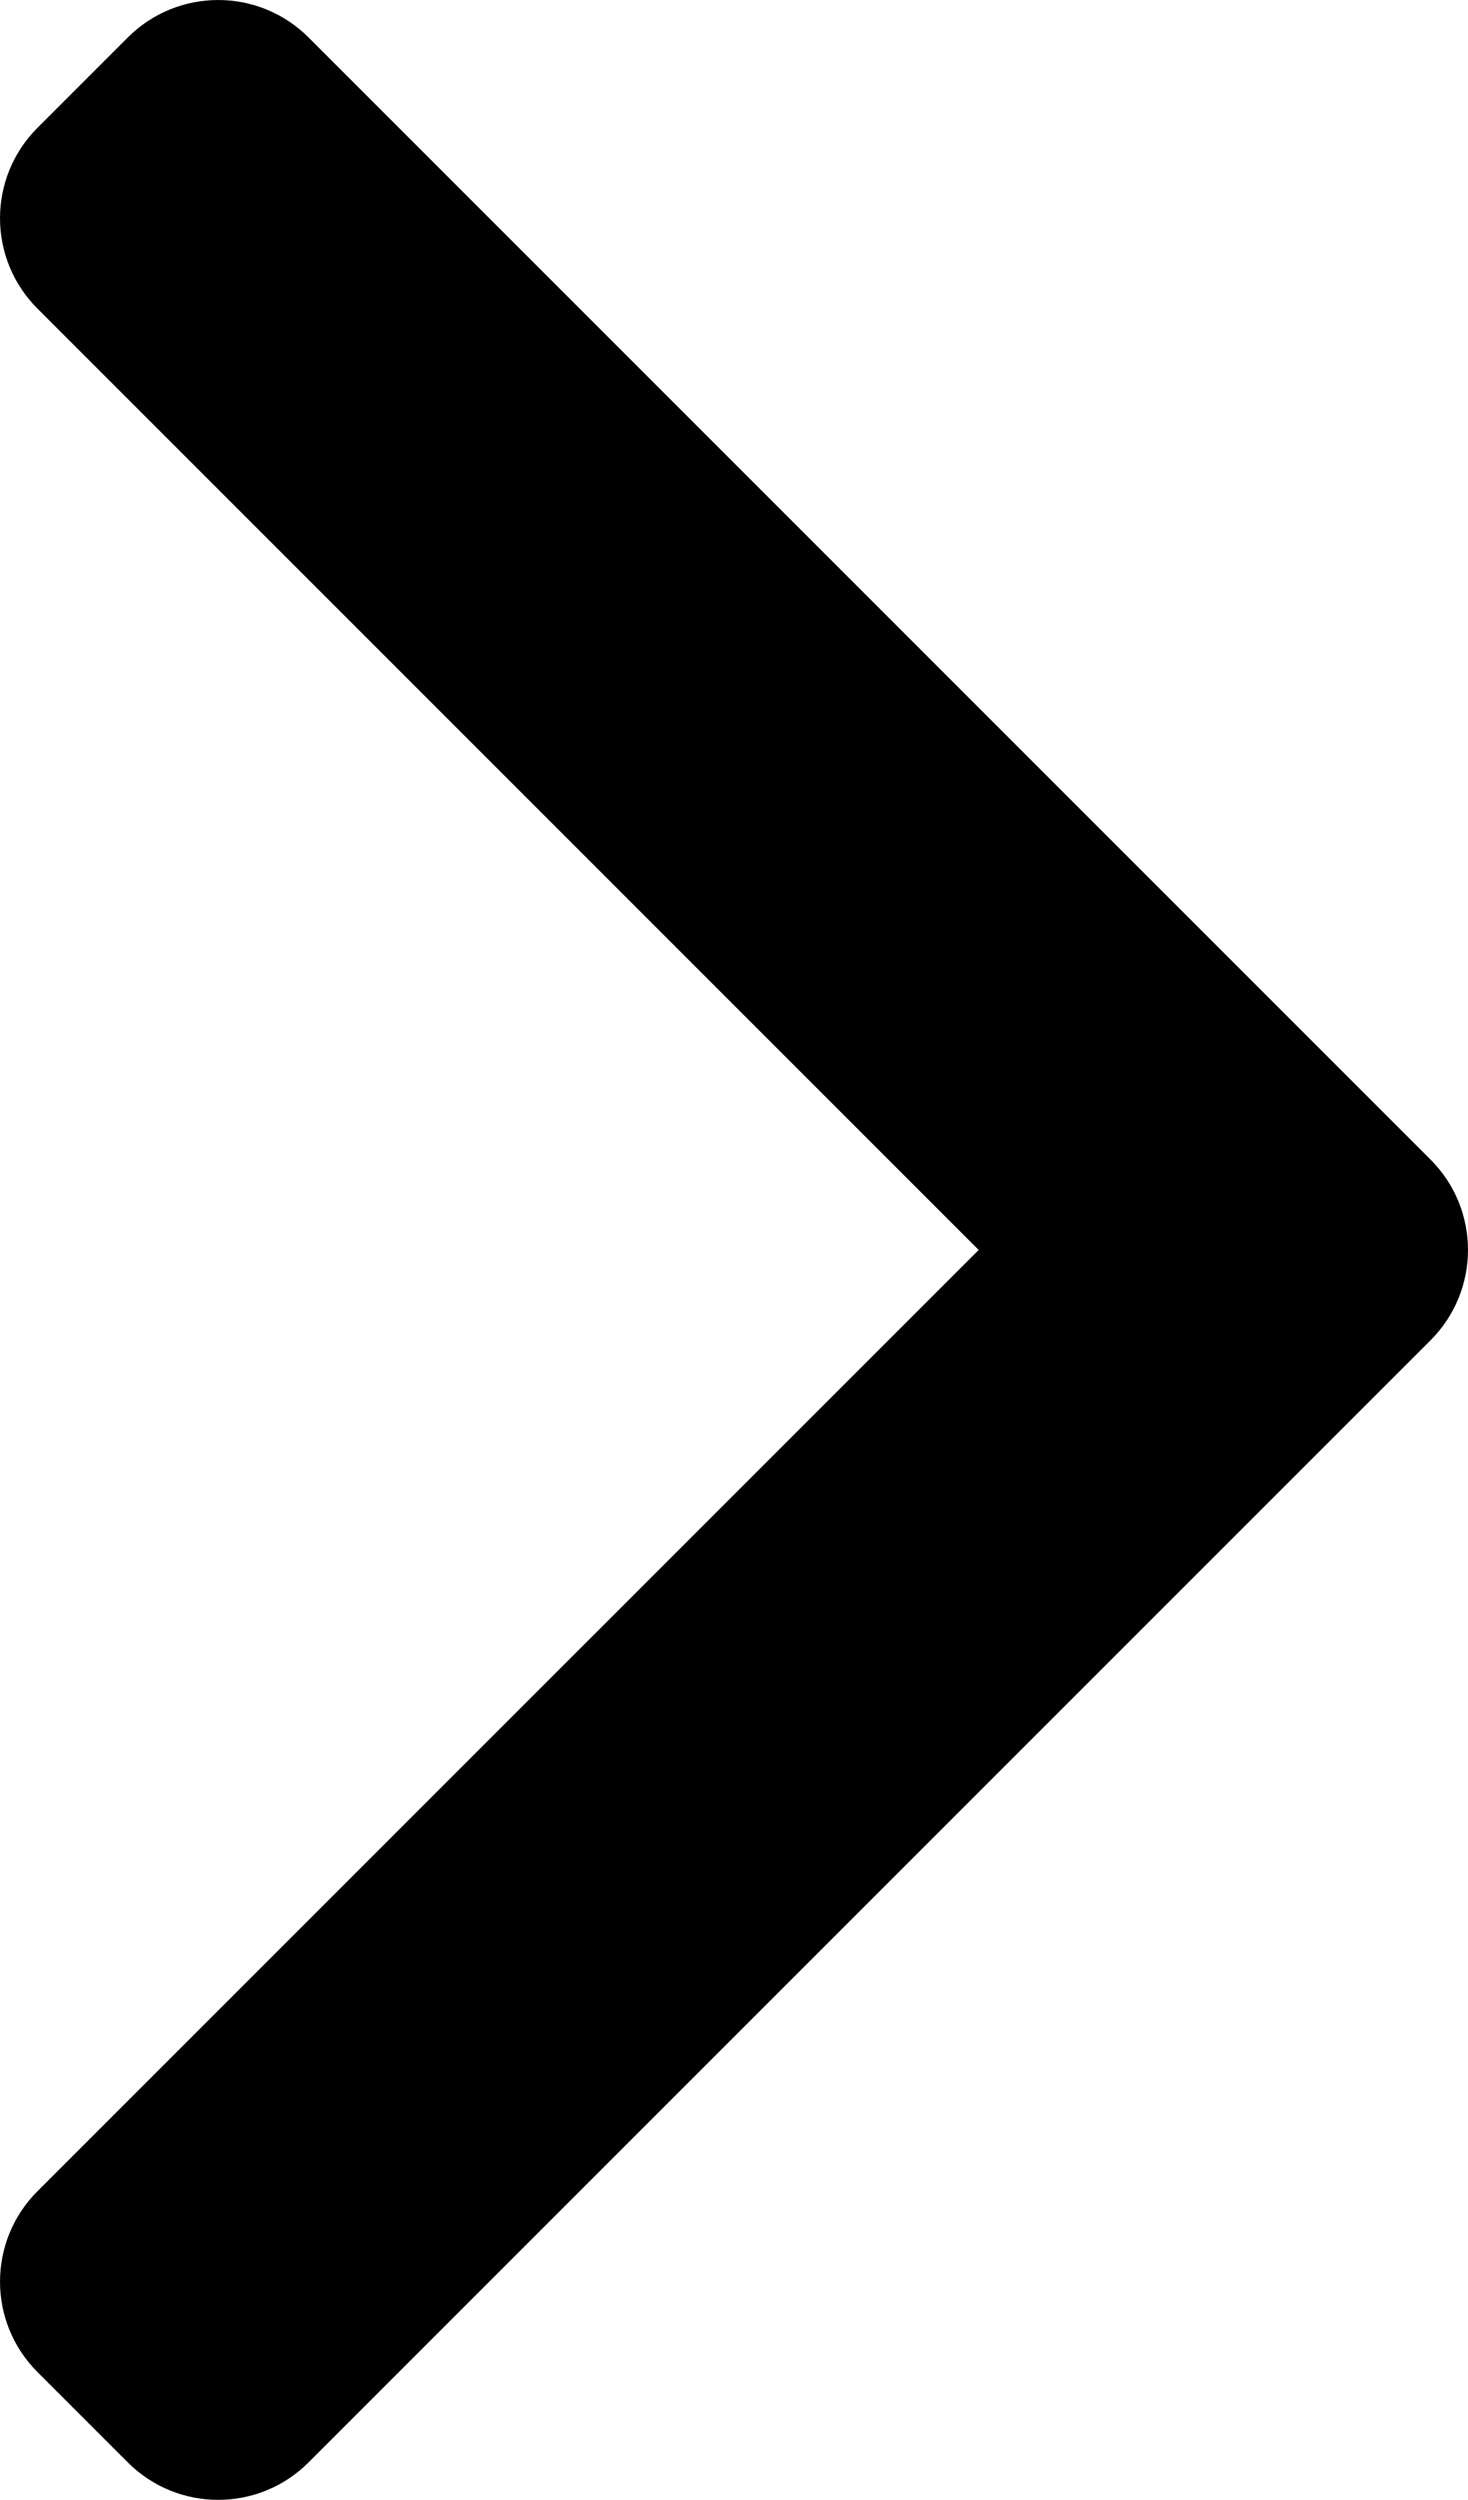 <?xml version="1.0" encoding="iso-8859-1"?>
<!-- Generator: Adobe Illustrator 16.0.4, SVG Export Plug-In . SVG Version: 6.00 Build 0)  -->
<!DOCTYPE svg PUBLIC "-//W3C//DTD SVG 1.1//EN" "http://www.w3.org/Graphics/SVG/1.1/DTD/svg11.dtd">
<svg version="1.1" id="Capa_1" xmlns="http://www.w3.org/2000/svg" xmlns:xlink="http://www.w3.org/1999/xlink" x="0px" y="0px"
	 width="22.971px" height="39.113px" viewBox="0 0 22.971 39.113" style="enable-background:new 0 0 22.971 39.113;"
	 xml:space="preserve">
<g id="_x34_84._Forward">
	<g>
		<path d="M22.385,18.143L4.828,0.586C4.047-0.195,2.781-0.195,2,0.586L0.586,2c-0.781,0.781-0.781,2.048,0,2.828l14.728,14.729
			L0.586,34.284c-0.781,0.781-0.781,2.048,0,2.829L2,38.527c0.781,0.781,2.047,0.781,2.828,0l17.557-17.557
			C23.166,20.189,23.166,18.924,22.385,18.143z"/>
	</g>
</g>
<g>
</g>
<g>
</g>
<g>
</g>
<g>
</g>
<g>
</g>
<g>
</g>
<g>
</g>
<g>
</g>
<g>
</g>
<g>
</g>
<g>
</g>
<g>
</g>
<g>
</g>
<g>
</g>
<g>
</g>
</svg>
